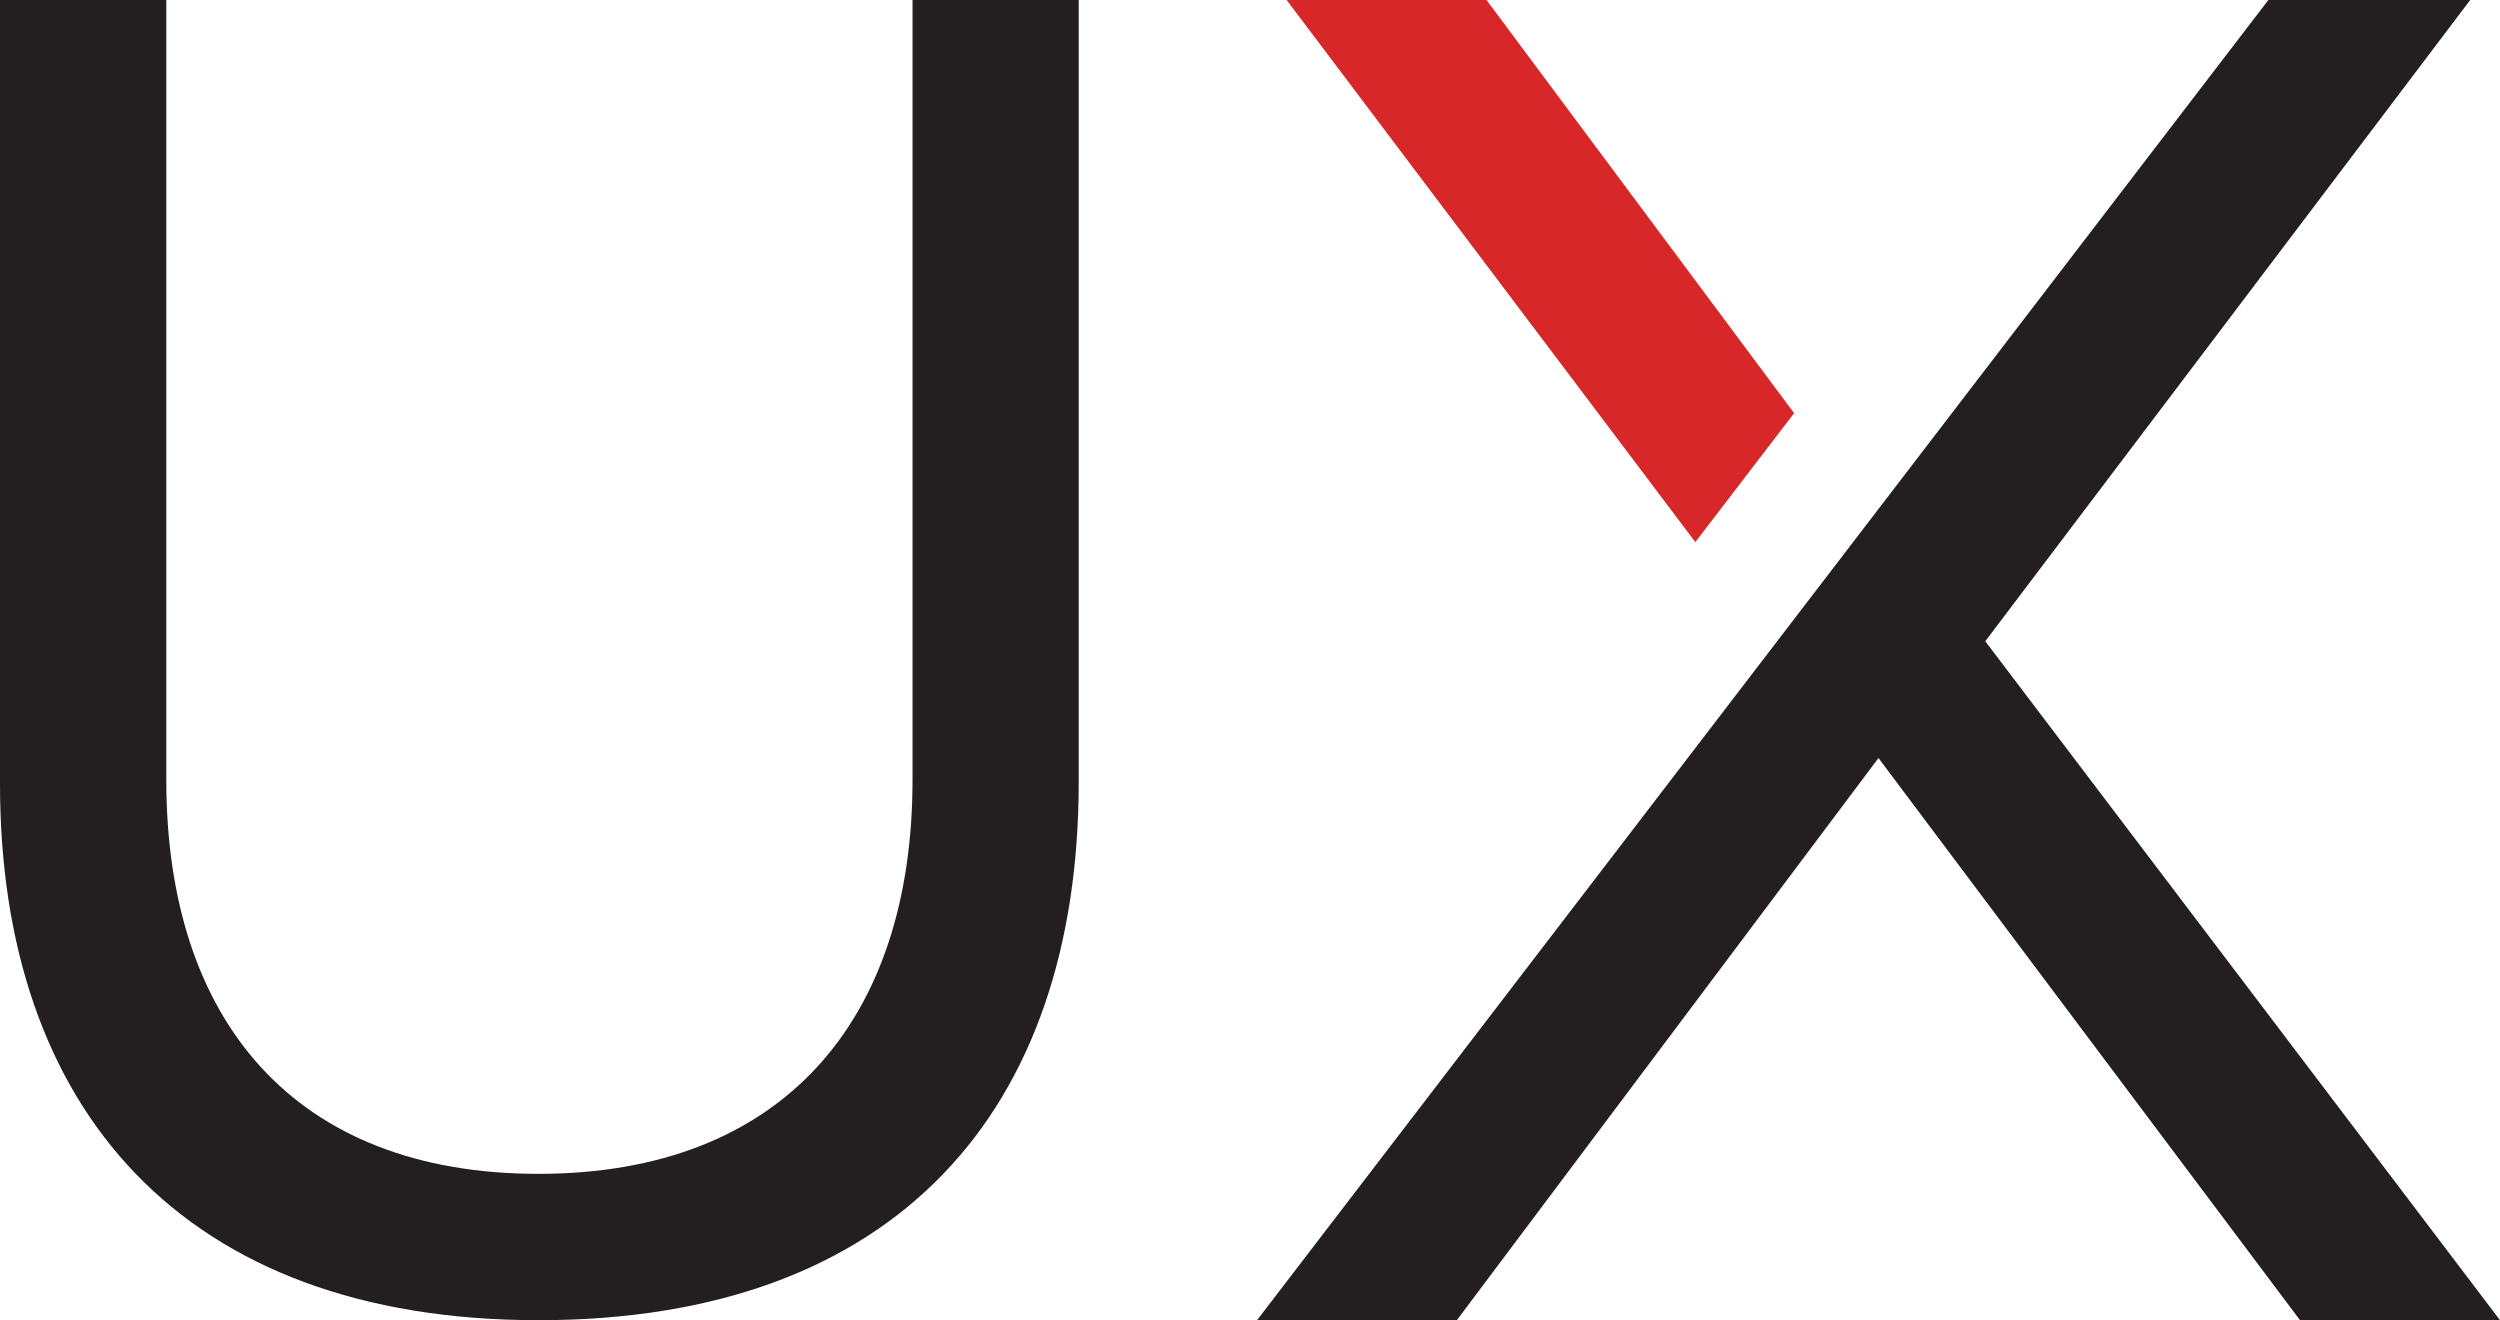 <?xml version="1.0" encoding="iso-8859-1"?>
<!-- Generator: Adobe Illustrator 19.0.0, SVG Export Plug-In . SVG Version: 6.00 Build 0)  -->
<svg version="1.1" xmlns="http://www.w3.org/2000/svg" xmlns:xlink="http://www.w3.org/1999/xlink" x="0px" y="0px"
	 viewBox="0 0 21.813 11.519" style="enable-background:new 0 0 21.813 11.519;" xml:space="preserve">
<g id="Layer_1_1_">
	<g id="XMLID_19_">
		<polygon id="XMLID_22_" style="fill:#D72728;" points="15.654,3.605 12.97,0 11.226,0 14.792,4.73 		"/>
		<polyline id="XMLID_21_" style="fill:#231F20;" points="19.792,0 21.553,0 17.322,5.595 21.813,11.519 20.068,11.519 16.39,6.614 
			12.711,11.519 10.968,11.519 		"/>
		<path id="XMLID_20_" style="fill:#231F20;" d="M7.962,0v6.804c0,2.105-1.139,3.438-3.264,3.438c-2.124,0-3.247-1.332-3.247-3.438
			V0H0v6.839c0,2.832,1.59,4.68,4.698,4.68c3.126,0,4.714-1.83,4.714-4.697V0H7.962z"/>
	</g>
</g>
<g id="Layer_1">
</g>
</svg>
